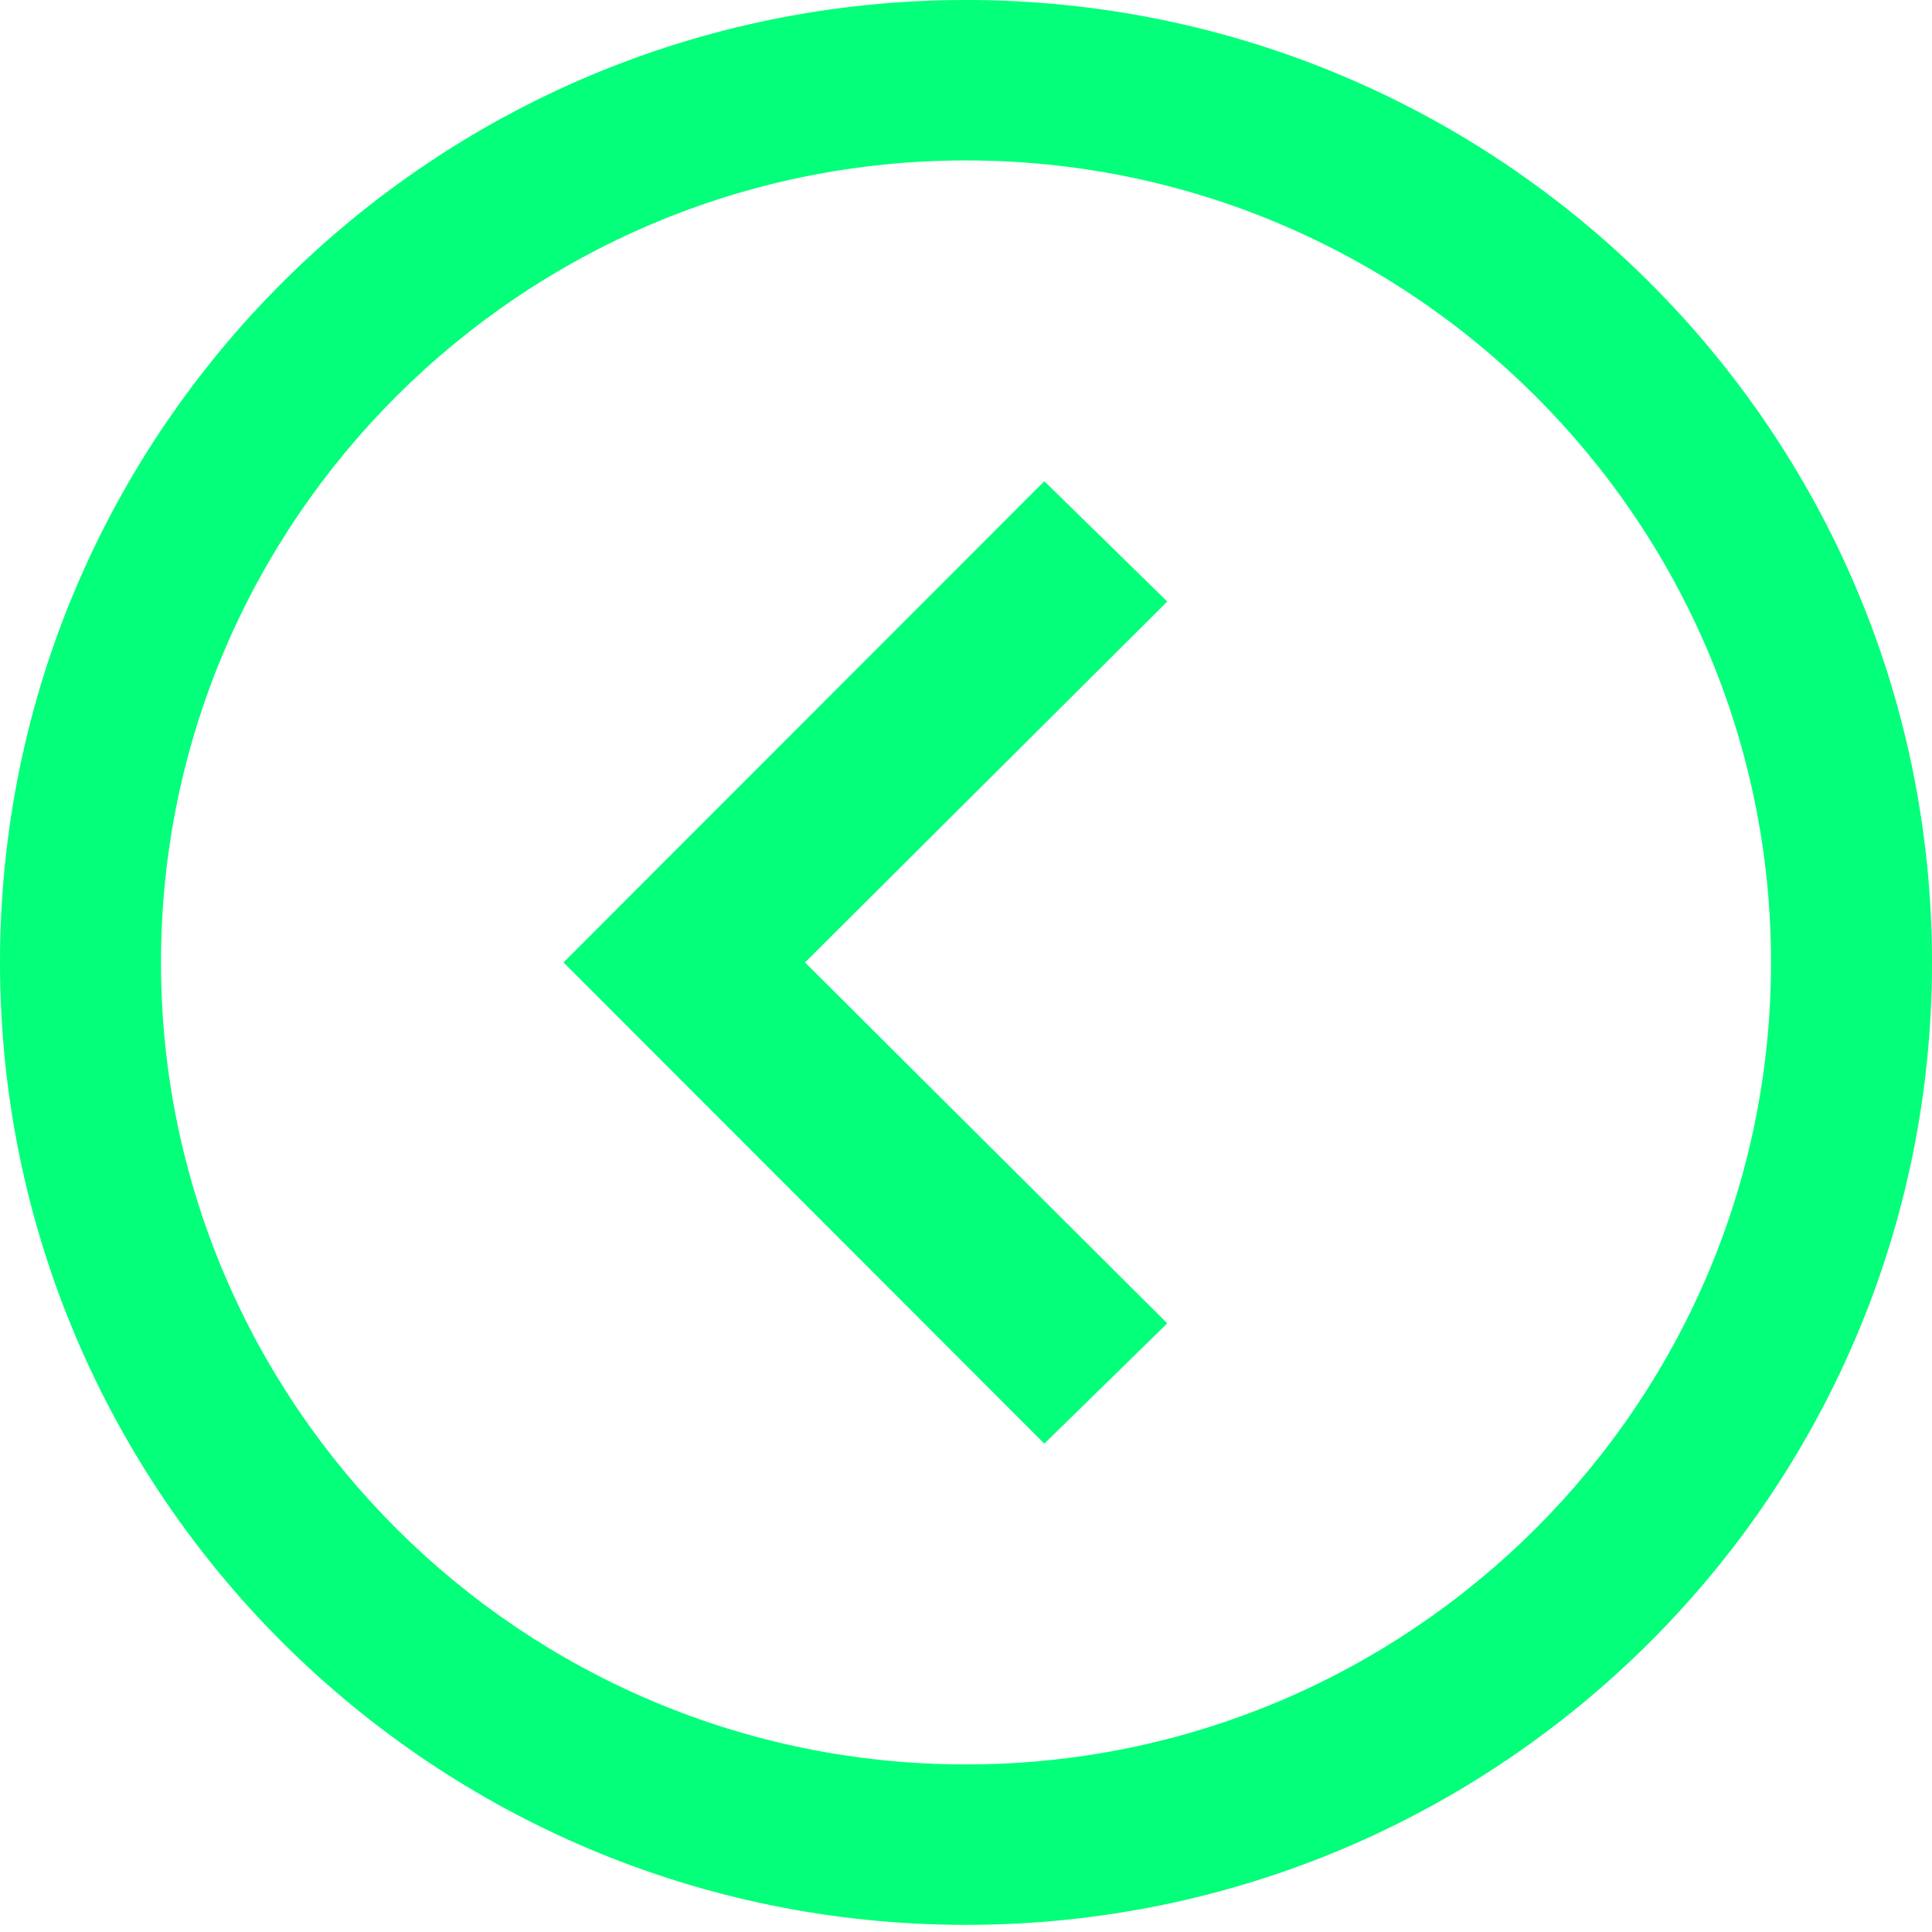 <svg width="52" height="52" viewBox="0 0 52 52" fill="none" xmlns="http://www.w3.org/2000/svg">
<path d="M26 47.49C14.053 47.49 4.333 37.807 4.333 25.904C4.333 14.001 14.053 4.318 26 4.318C37.947 4.318 47.667 14.001 47.667 25.904C47.667 37.807 37.947 47.49 26 47.49ZM26 51.808C40.358 51.808 52 40.209 52 25.904C52 11.599 40.358 0 26 0C11.642 0 0 11.599 0 25.904C0 40.209 11.642 51.808 26 51.808ZM21.667 25.904L31.417 16.19L28.108 12.952L15.167 25.904L28.108 38.856L31.417 35.618L21.667 25.904Z" fill="#04FF7A"/>
</svg>
